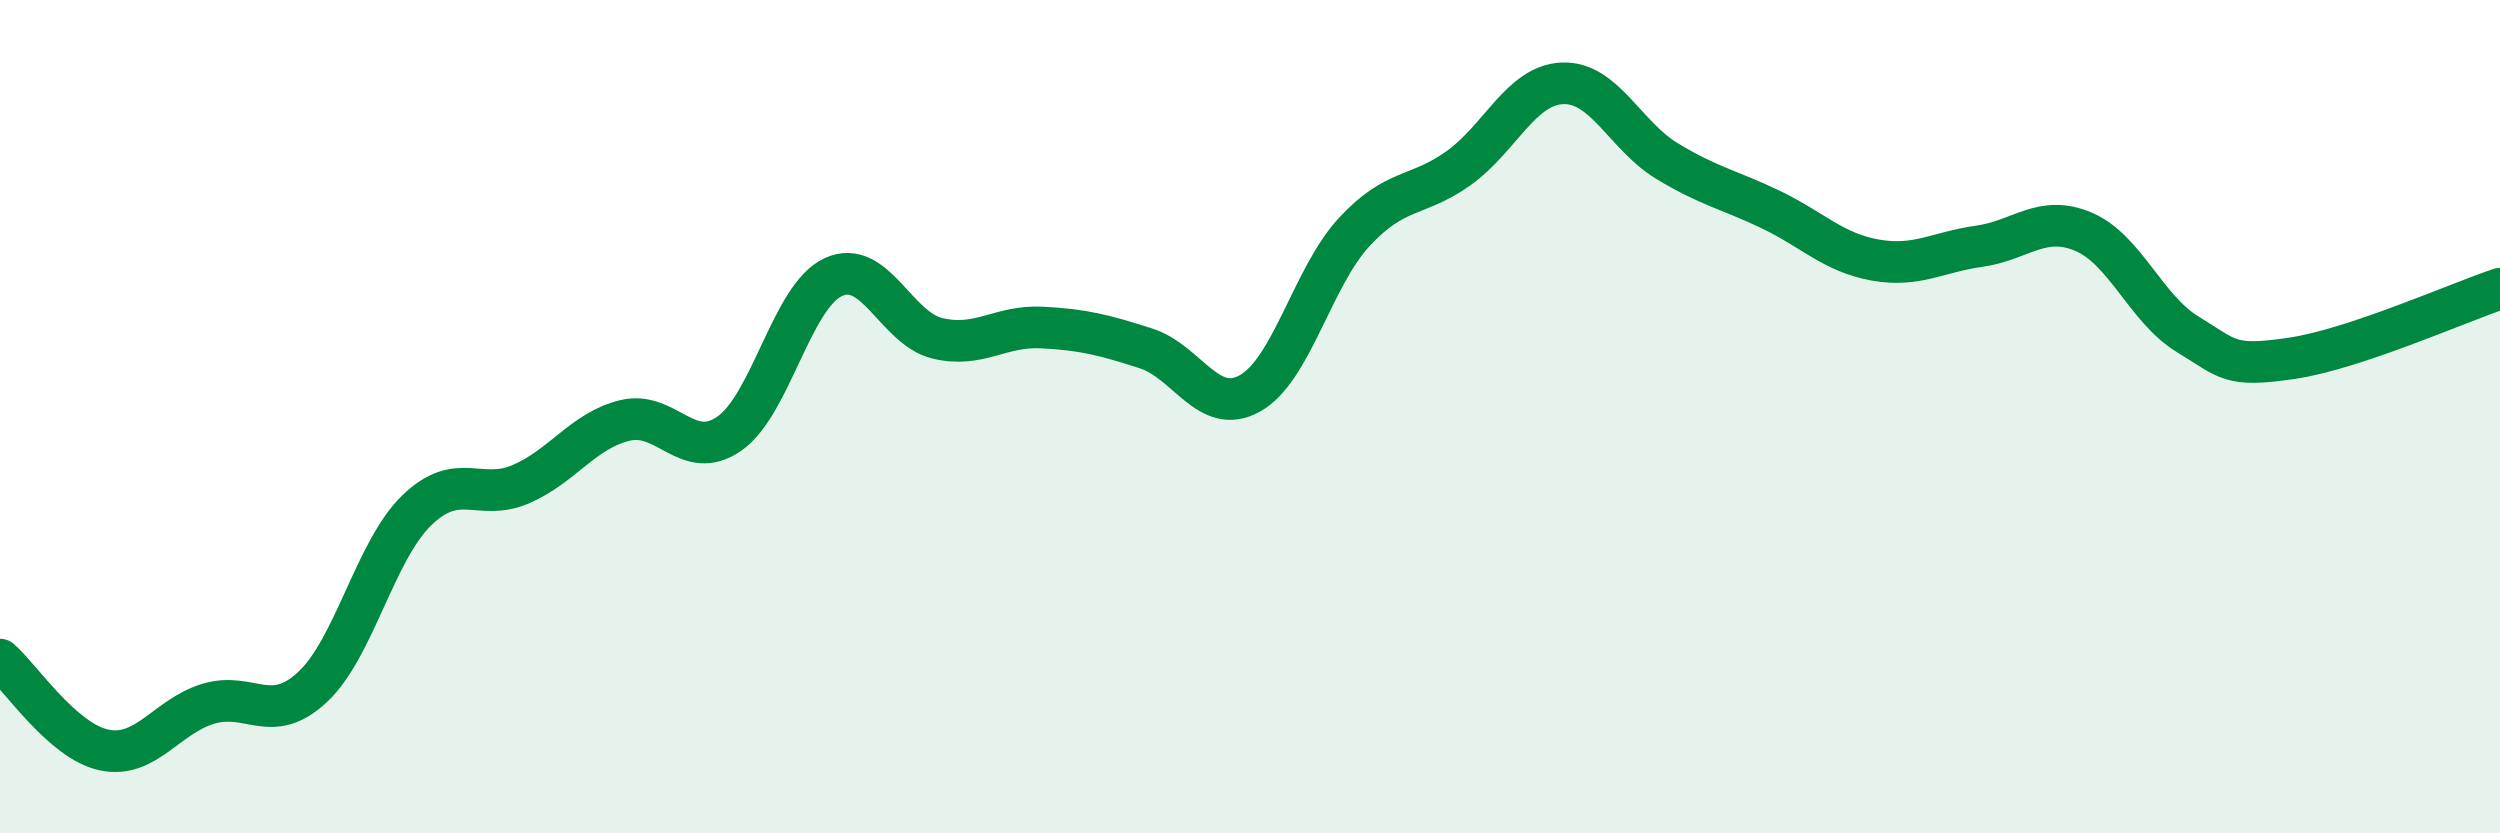 
    <svg width="60" height="20" viewBox="0 0 60 20" xmlns="http://www.w3.org/2000/svg">
      <path
        d="M 0,15.83 C 0.5,16.26 1.5,17.79 2.5,18 C 3.5,18.21 4,17.19 5,16.89 C 6,16.59 6.5,17.42 7.5,16.49 C 8.5,15.56 9,13.22 10,12.25 C 11,11.28 11.5,12.05 12.5,11.62 C 13.5,11.19 14,10.33 15,10.09 C 16,9.85 16.5,11.1 17.5,10.41 C 18.5,9.72 19,7.11 20,6.65 C 21,6.19 21.5,7.88 22.5,8.12 C 23.5,8.36 24,7.81 25,7.86 C 26,7.91 26.5,8.04 27.5,8.36 C 28.5,8.68 29,10 30,9.44 C 31,8.88 31.5,6.65 32.5,5.57 C 33.5,4.49 34,4.75 35,4.04 C 36,3.33 36.5,2.04 37.5,2 C 38.5,1.96 39,3.25 40,3.86 C 41,4.47 41.5,4.55 42.5,5.03 C 43.5,5.51 44,6.06 45,6.24 C 46,6.42 46.5,6.05 47.5,5.91 C 48.5,5.77 49,5.14 50,5.56 C 51,5.98 51.5,7.41 52.5,8.02 C 53.5,8.63 53.5,8.82 55,8.6 C 56.5,8.38 59,7.26 60,6.93L60 20L0 20Z"
        fill="#008740"
        opacity="0.1"
        stroke-linecap="round"
        stroke-linejoin="round"
      />
      <path
        d="M 0,15.83 C 0.5,16.26 1.5,17.79 2.5,18 C 3.5,18.21 4,17.19 5,16.89 C 6,16.59 6.5,17.42 7.5,16.49 C 8.5,15.56 9,13.22 10,12.25 C 11,11.28 11.5,12.05 12.5,11.62 C 13.5,11.19 14,10.33 15,10.09 C 16,9.85 16.5,11.1 17.5,10.41 C 18.5,9.72 19,7.11 20,6.65 C 21,6.19 21.5,7.88 22.5,8.12 C 23.5,8.36 24,7.81 25,7.86 C 26,7.91 26.5,8.04 27.5,8.36 C 28.5,8.68 29,10 30,9.44 C 31,8.88 31.5,6.65 32.5,5.57 C 33.5,4.49 34,4.75 35,4.04 C 36,3.33 36.5,2.04 37.5,2 C 38.5,1.96 39,3.25 40,3.86 C 41,4.47 41.5,4.55 42.5,5.03 C 43.5,5.51 44,6.06 45,6.24 C 46,6.42 46.5,6.05 47.5,5.91 C 48.5,5.77 49,5.14 50,5.56 C 51,5.98 51.5,7.41 52.5,8.02 C 53.5,8.63 53.5,8.82 55,8.6 C 56.5,8.38 59,7.26 60,6.93"
        stroke="#008740"
        stroke-width="1"
        fill="none"
        stroke-linecap="round"
        stroke-linejoin="round"
      />
    </svg>
  